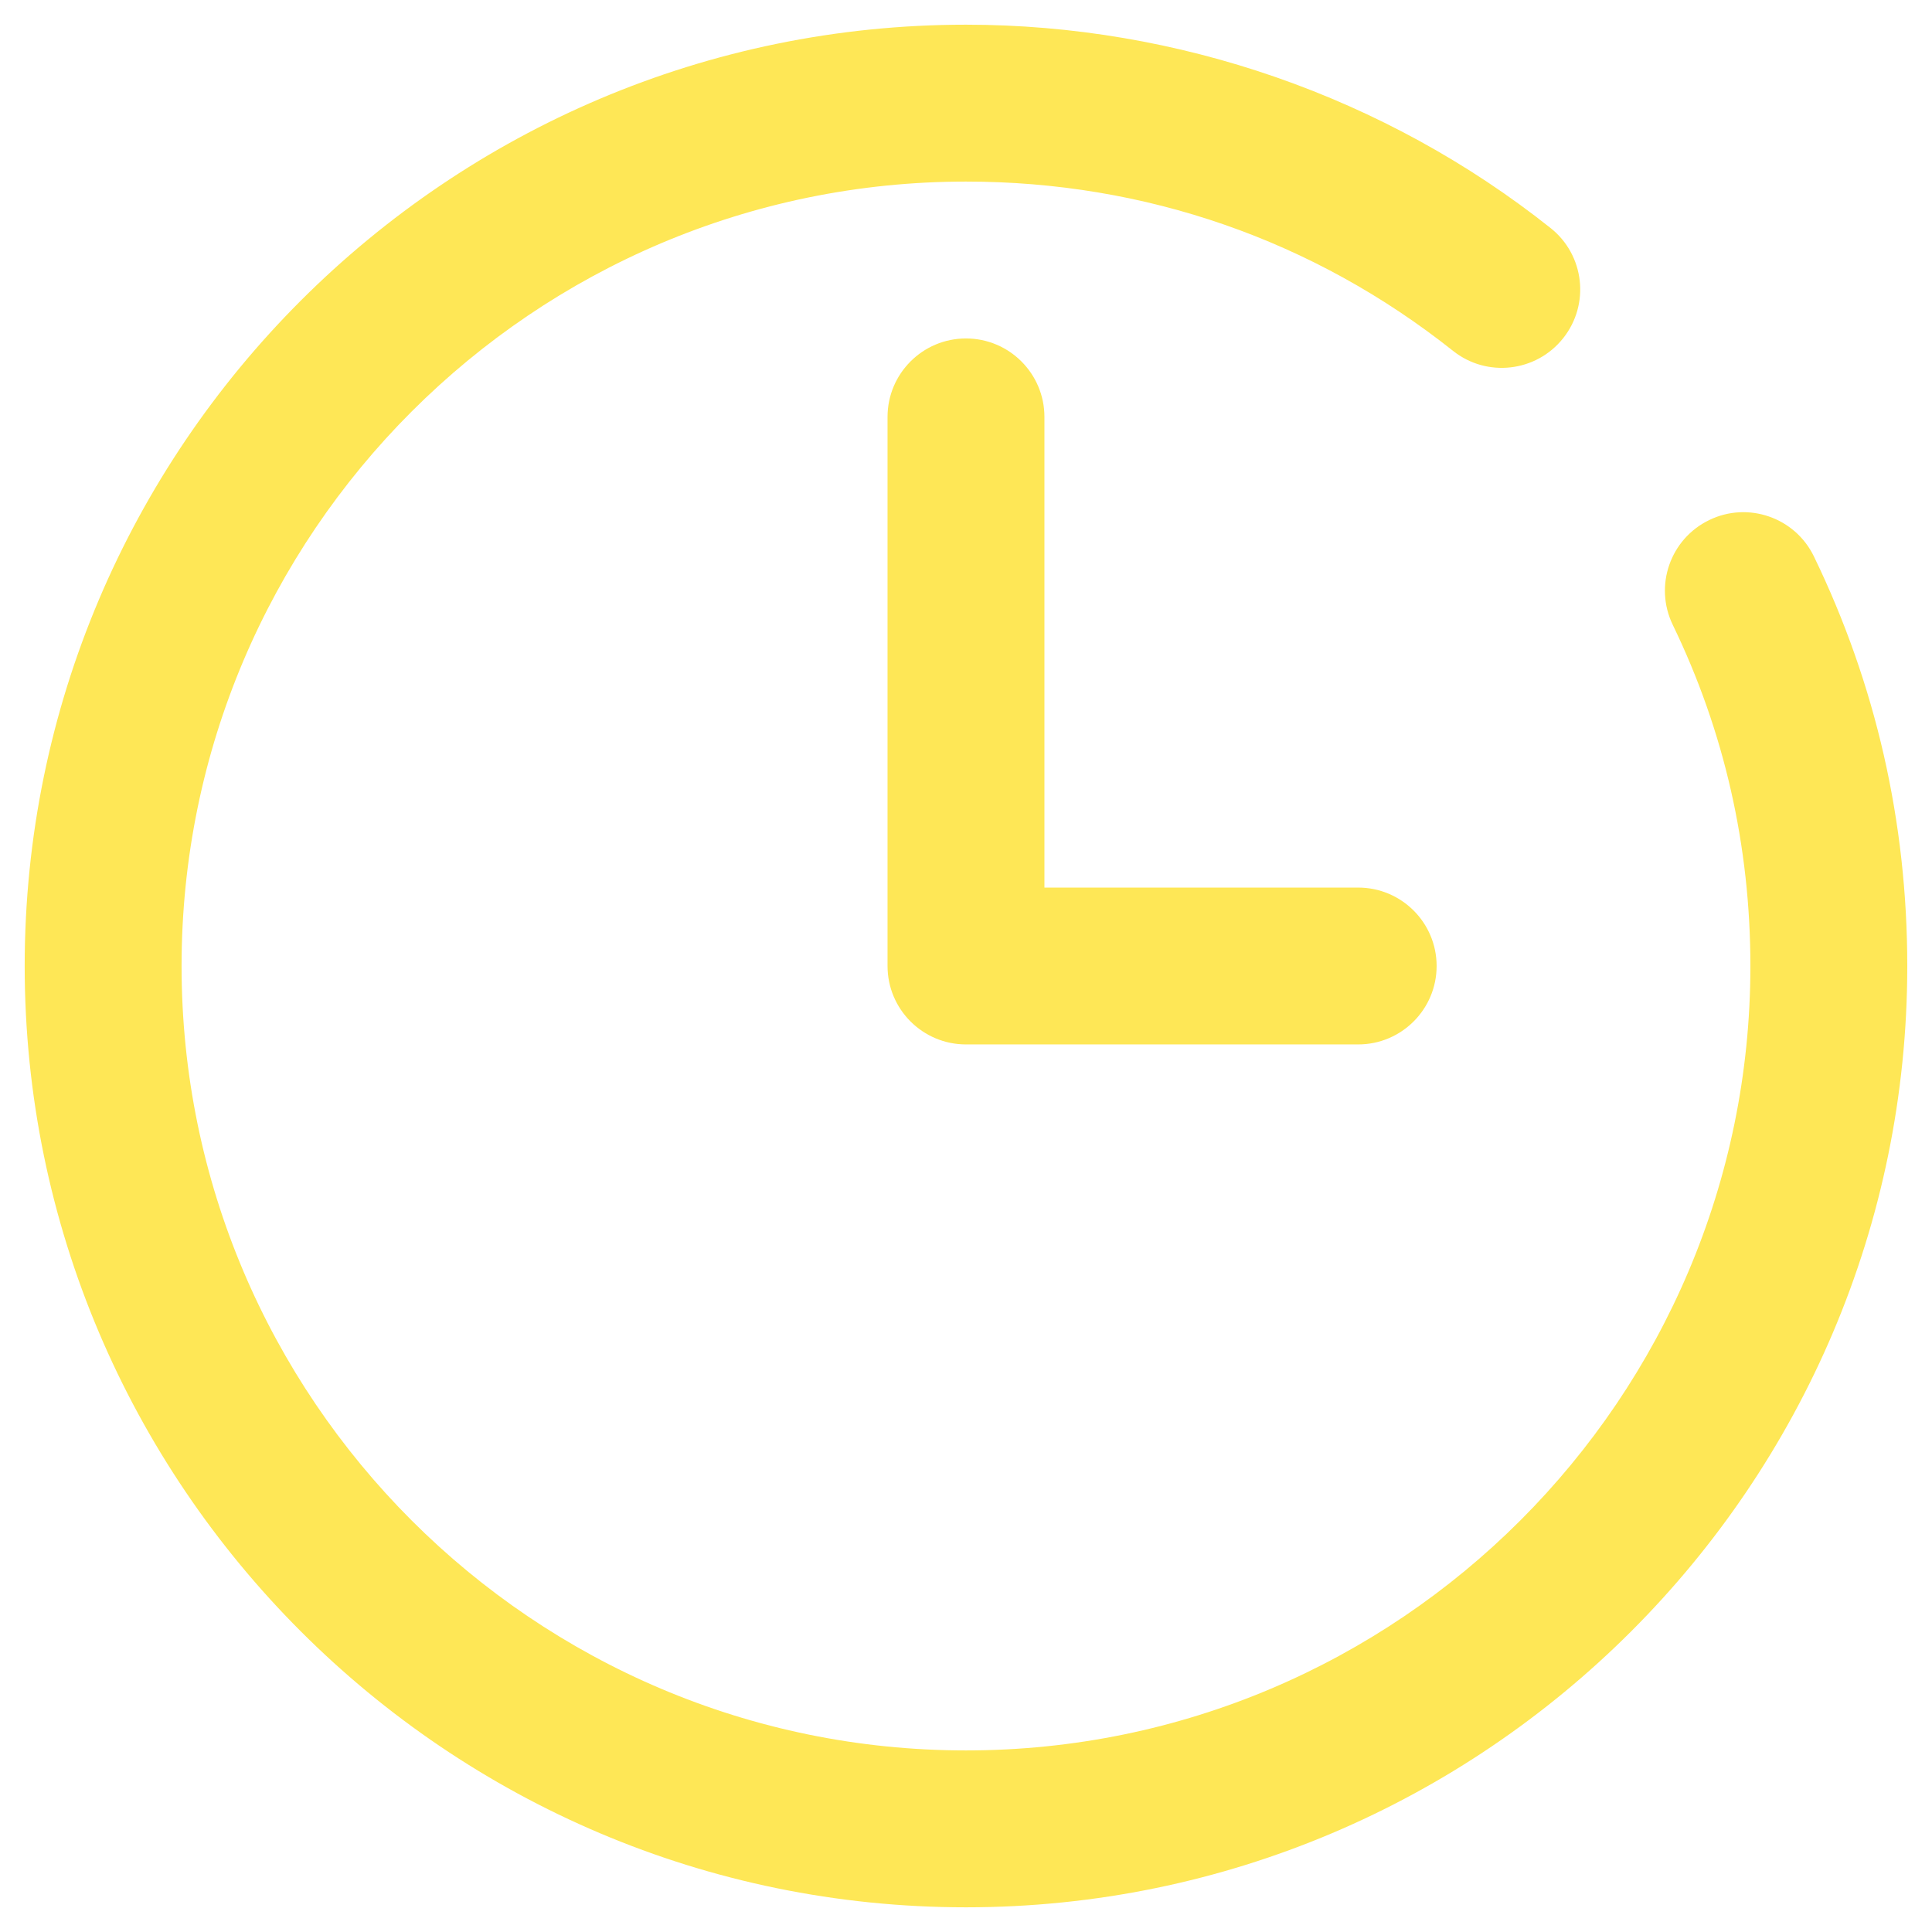 <svg width="59" height="59" viewBox="0 0 59 59" fill="none" xmlns="http://www.w3.org/2000/svg">
<g clip-path="url(#clip0)">
<path d="M52.196 15.882C51.005 16.458 50.507 17.89 51.083 19.081C52.657 22.332 53.454 25.836 53.454 29.5C53.454 42.708 42.708 53.455 29.5 53.455C16.291 53.455 5.545 42.708 5.545 29.5C5.545 16.292 16.291 5.545 29.5 5.545C34.973 5.545 40.115 7.333 44.371 10.713C45.403 11.537 46.912 11.365 47.736 10.329C48.56 9.294 48.388 7.786 47.352 6.964C42.313 2.959 35.973 0.754 29.5 0.754C13.65 0.754 0.754 13.65 0.754 29.5C0.754 45.349 13.65 58.246 29.5 58.246C45.349 58.246 58.245 45.349 58.245 29.5C58.245 25.108 57.286 20.899 55.395 16.995C54.82 15.802 53.382 15.304 52.196 15.882Z" fill="#FEE756"/>
<path d="M29.499 10.336C28.177 10.336 27.104 11.409 27.104 12.732V29.5C27.104 30.822 28.177 31.895 29.499 31.895H41.476C42.799 31.895 43.872 30.822 43.872 29.5C43.872 28.178 42.799 27.105 41.476 27.105H31.895V12.732C31.895 11.409 30.821 10.336 29.499 10.336Z" fill="#FEE756"/>
</g>
<defs>
<clipPath id="clip0">
<rect width="57.491" height="57.491" fill="white" transform="translate(0.754 0.754)"/>
</clipPath>
</defs>
</svg>
